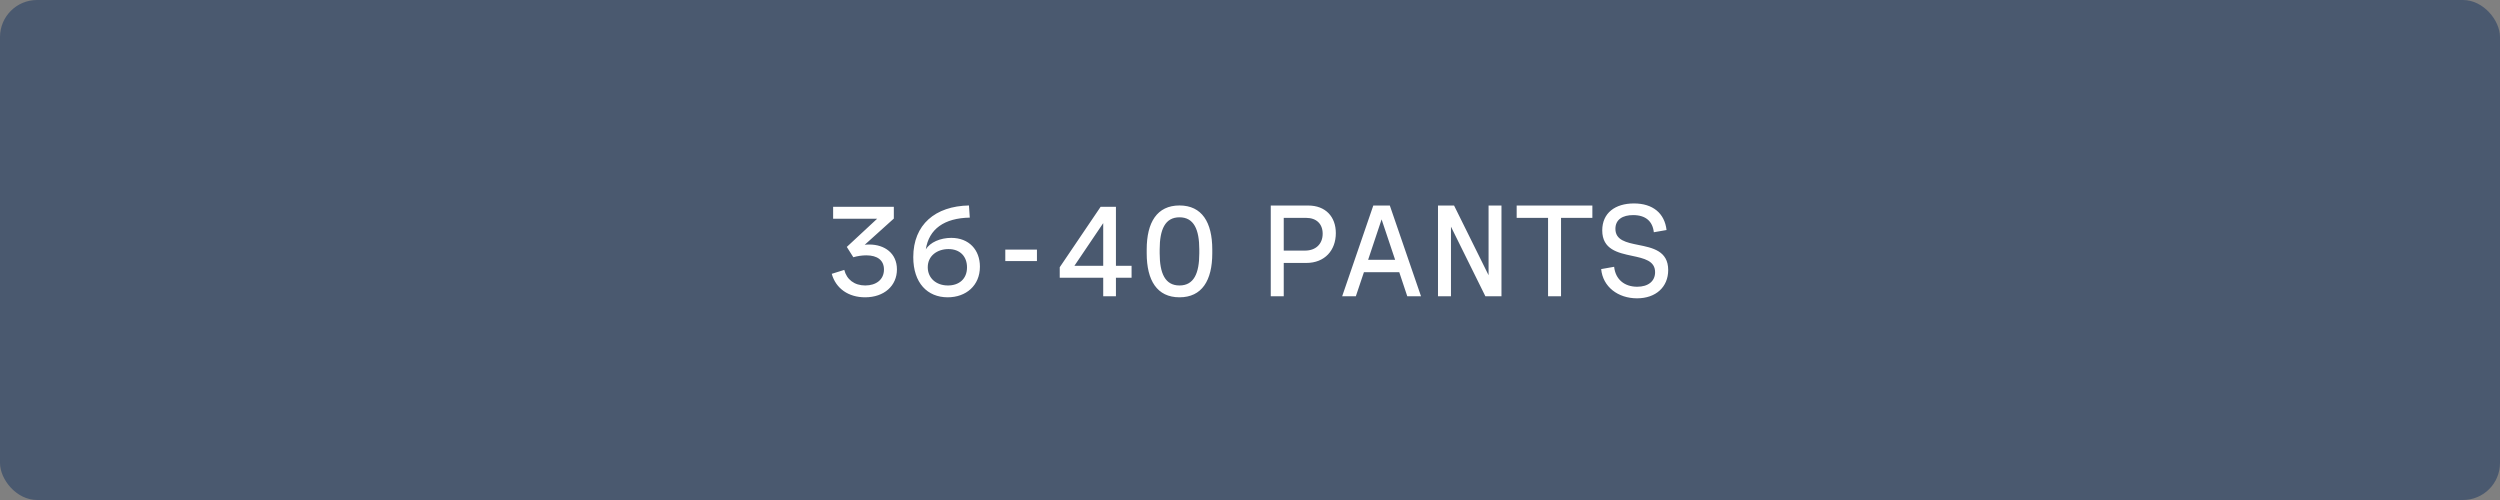 <?xml version="1.0" encoding="utf-8"?>
<svg xmlns="http://www.w3.org/2000/svg" width="270" height="54" viewBox="0 0 270 54" fill="none">
<rect x="0" y="0" width="270" height="54" fill="#808080" stroke="none"/>
<rect width="270" height="54" rx="4" fill="#4A596F"/>
<path d="M89.978 22.334H96.534V23.605L93.39 26.436C93.554 26.415 93.725 26.408 93.882 26.408C95.543 26.408 96.869 27.358 96.869 29.095C96.869 30.858 95.495 32.109 93.431 32.109C91.653 32.109 90.279 31.18 89.828 29.573L91.182 29.149C91.441 30.182 92.262 30.831 93.451 30.831C94.606 30.831 95.468 30.209 95.468 29.108C95.468 28.117 94.77 27.577 93.561 27.577C93.103 27.577 92.603 27.652 92.159 27.782L91.455 26.668L94.73 23.626H89.978V22.334ZM104.737 23.503C101.989 23.551 100.321 24.727 99.986 26.941C100.438 26.169 101.565 25.69 102.734 25.69C104.655 25.69 105.831 26.989 105.831 28.801C105.831 30.845 104.327 32.109 102.352 32.109C100.164 32.109 98.633 30.564 98.633 27.769C98.633 24.255 101.012 22.259 104.648 22.19L104.737 23.503ZM100.198 28.862C100.198 30.031 101.101 30.831 102.379 30.831C103.555 30.831 104.437 30.148 104.437 28.876C104.437 27.693 103.685 26.9 102.434 26.9C101.237 26.9 100.198 27.611 100.198 28.862ZM108.572 26.955H111.99V28.192H108.572V26.955ZM120.521 28.705H122.21V29.997H120.521V32H119.147V29.997H114.451V28.862L118.867 22.334H120.521V28.705ZM116.037 28.705H119.147V24.098L116.037 28.705ZM127.385 22.19C129.805 22.19 130.926 24.009 130.926 26.941V27.358C130.926 30.291 129.805 32.109 127.385 32.109C124.965 32.109 123.844 30.291 123.844 27.358V26.941C123.844 24.009 124.965 22.19 127.385 22.19ZM125.245 27.358C125.245 29.512 125.826 30.831 127.385 30.831C128.943 30.831 129.524 29.512 129.524 27.358V26.941C129.524 24.795 128.943 23.469 127.385 23.469C125.826 23.469 125.245 24.795 125.245 26.941V27.358ZM141.289 22.197C143.142 22.197 144.27 23.387 144.27 25.178C144.27 27.03 143.08 28.398 141.077 28.398H138.644V32H137.242V22.197H141.289ZM138.644 27.064H140.947C142.096 27.064 142.848 26.36 142.848 25.239C142.848 24.18 142.171 23.53 141.07 23.53H138.644V27.064ZM144.953 32L148.316 22.197H150.101L153.471 32H151.987L151.119 29.395H147.305L146.43 32H144.953ZM147.756 28.062H150.675L149.212 23.694L147.756 28.062ZM160.765 22.197H162.159V32H160.423L156.704 24.48V32H155.303V22.197H157.039L160.765 29.724V22.197ZM163.8 23.53V22.197H171.976V23.53H168.592V32H167.19V23.53H163.8ZM178.613 25.082C178.483 23.899 177.731 23.23 176.378 23.23C175.257 23.23 174.464 23.701 174.464 24.713C174.464 25.943 175.64 26.189 176.925 26.449C178.463 26.757 180.165 27.092 180.165 29.163C180.165 31.002 178.825 32.219 176.802 32.219C174.744 32.219 173.104 30.975 172.926 29.061L174.327 28.814C174.471 30.182 175.448 30.968 176.815 30.968C178.005 30.968 178.75 30.373 178.75 29.395C178.75 28.165 177.561 27.905 176.269 27.632C174.73 27.304 173.042 26.941 173.042 24.884C173.042 22.99 174.45 21.972 176.467 21.972C178.511 21.972 179.782 23.038 179.987 24.843L178.613 25.082Z" fill="white"/>
</svg>